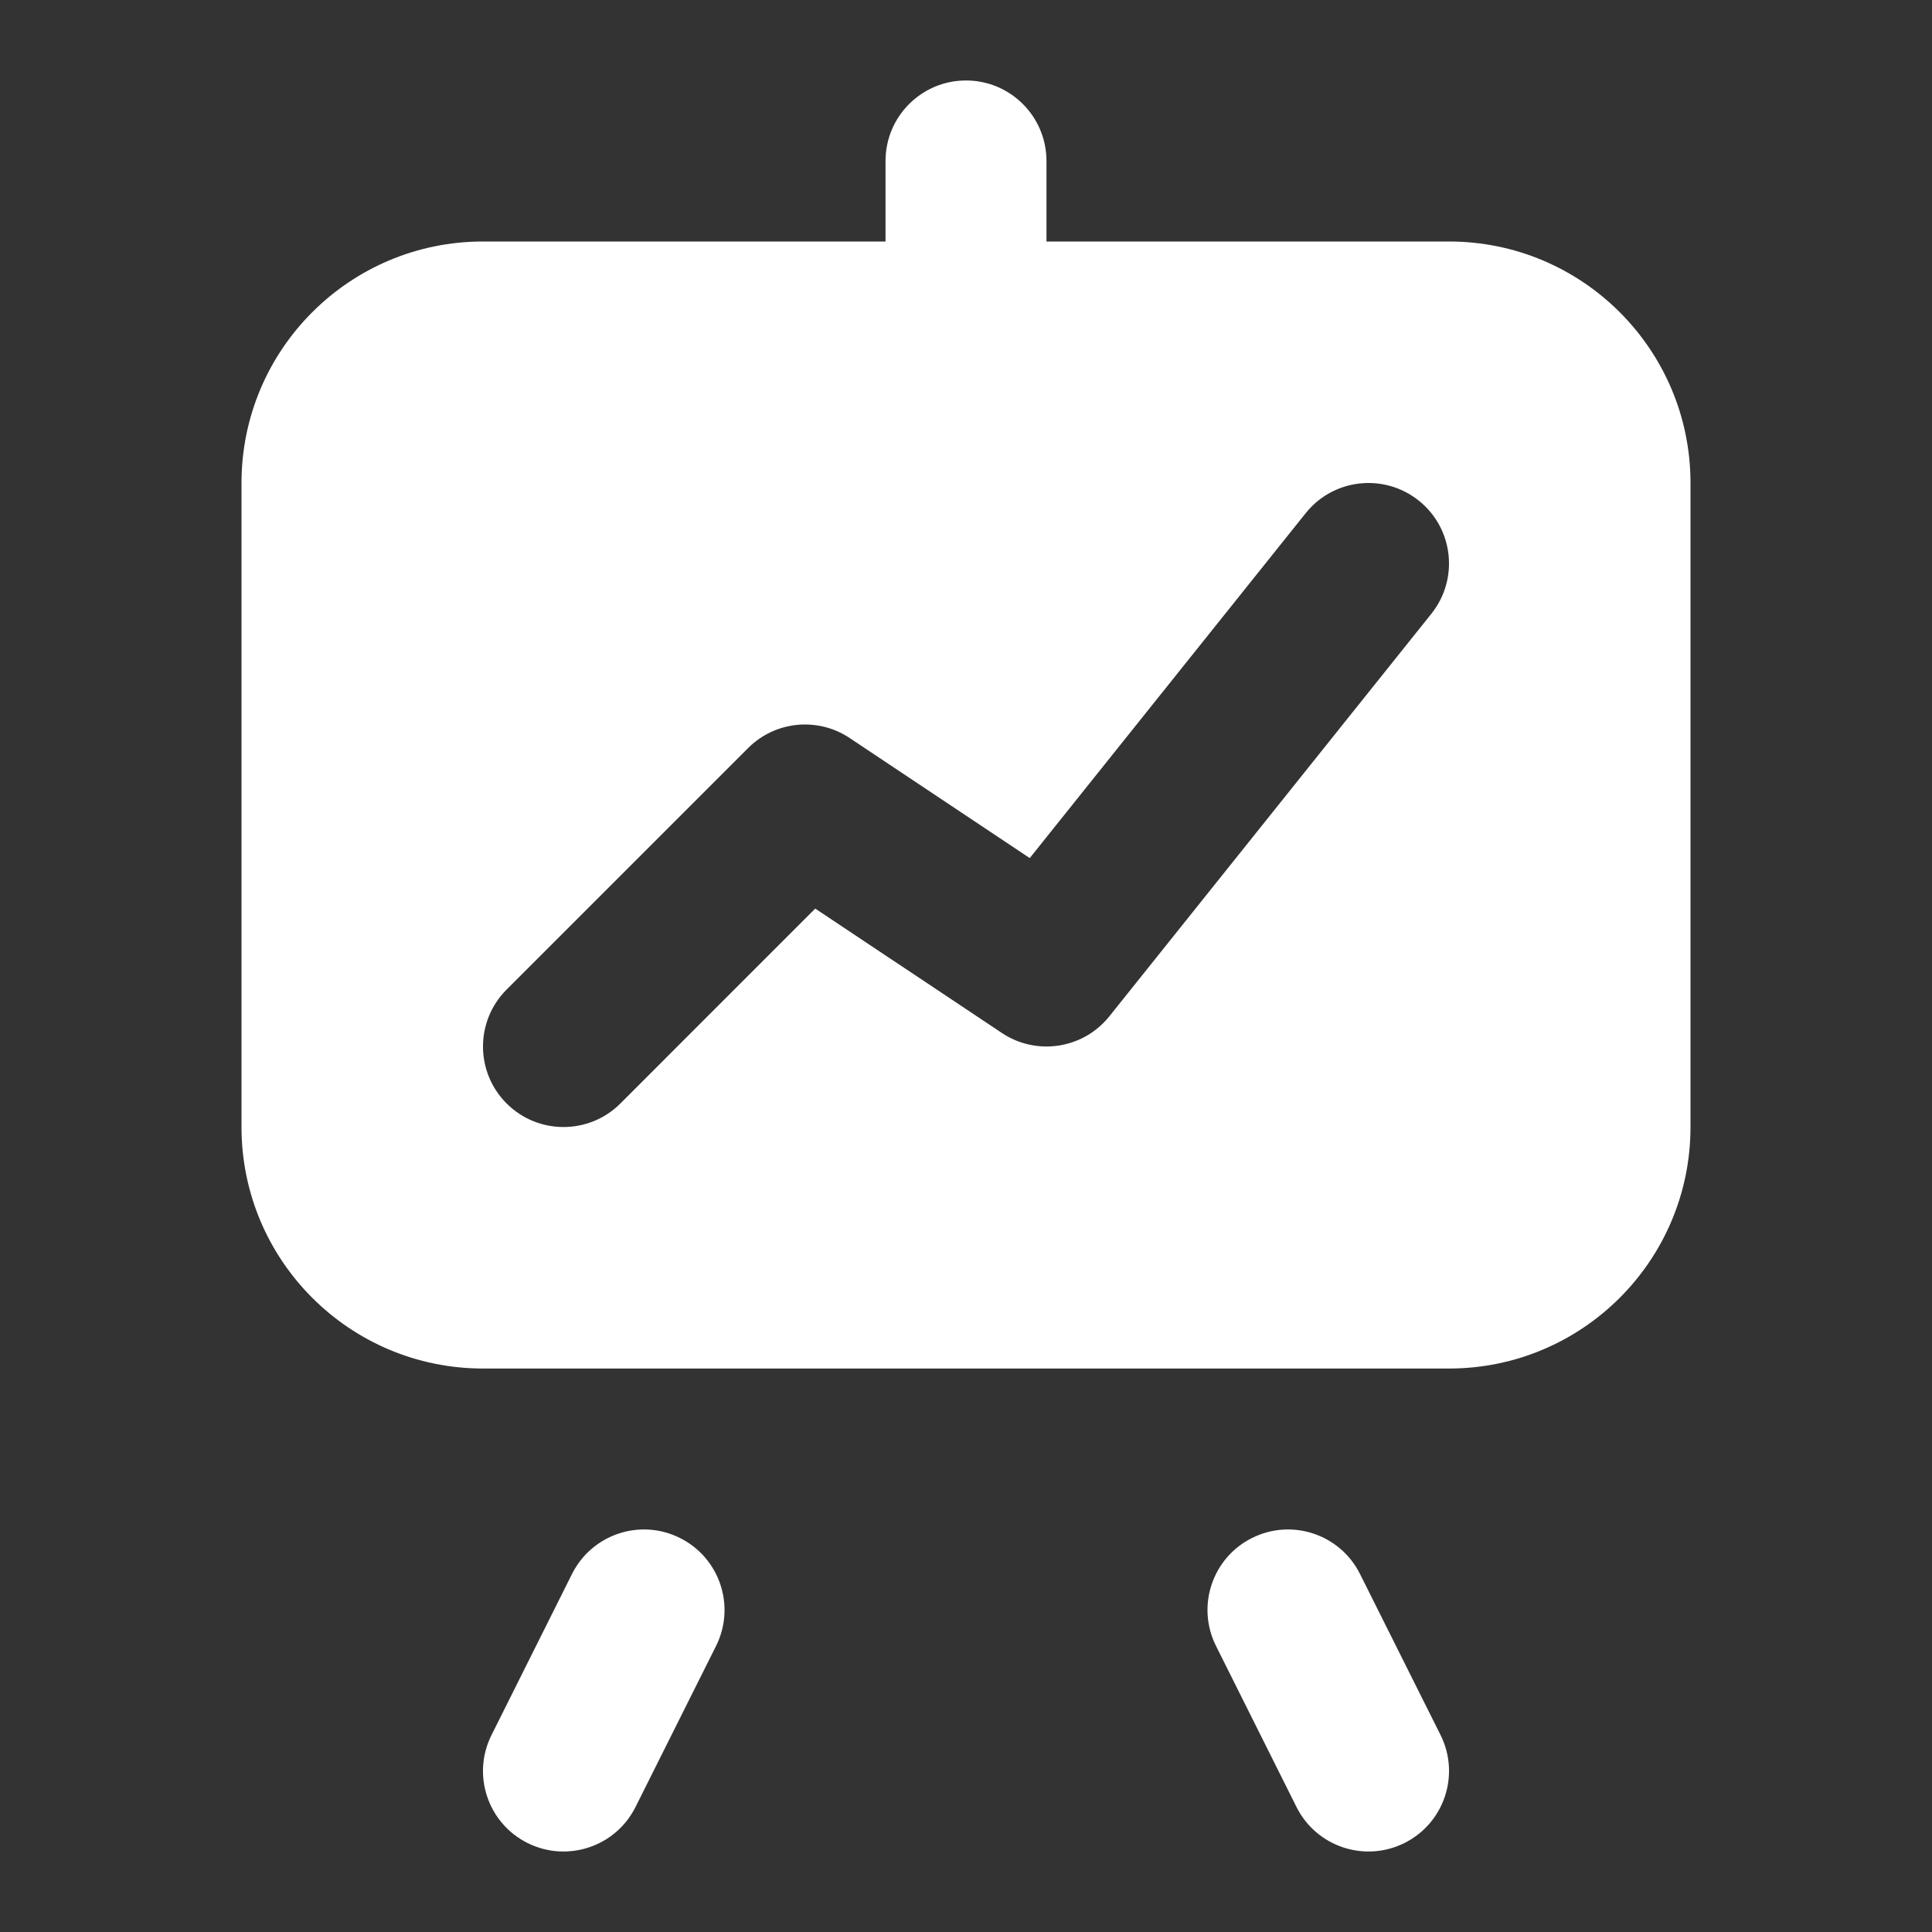 <svg width="29" height="29" viewBox="0 0 29 29" fill="none" xmlns="http://www.w3.org/2000/svg">
<rect x="0" y="0" width="29" height="29" fill="#333333" stroke="none"/>
<path d="M10.748 24.707C11.046 24.11 10.804 23.384 10.207 23.086C9.61 22.787 8.885 23.029 8.586 23.626L7.378 26.043C7.079 26.64 7.321 27.366 7.918 27.664C8.515 27.962 9.241 27.721 9.539 27.124L10.748 24.707Z" fill="white"/>
<path d="M18.253 24.707C17.954 24.11 18.196 23.384 18.793 23.086C19.39 22.787 20.116 23.029 20.414 23.626L21.623 26.043C21.921 26.64 21.679 27.366 21.082 27.664C20.485 27.962 19.76 27.721 19.461 27.124L18.253 24.707Z" fill="white"/>
<path fill-rule="evenodd" clip-rule="evenodd" d="M13.292 2.417C13.292 1.749 13.833 1.208 14.5 1.208C15.167 1.208 15.708 1.749 15.708 2.417V3.625H21.75C23.752 3.625 25.375 5.248 25.375 7.25V16.917C25.375 18.919 23.752 20.542 21.75 20.542H7.25C5.248 20.542 3.625 18.919 3.625 16.917V7.25C3.625 5.248 5.248 3.625 7.25 3.625H13.292V2.417ZM21.485 9.213C21.902 8.692 21.818 7.932 21.297 7.515C20.775 7.098 20.015 7.182 19.598 7.704L15.457 12.88L12.754 11.078C12.274 10.758 11.636 10.822 11.229 11.229L7.604 14.854C7.132 15.326 7.132 16.091 7.604 16.563C8.076 17.035 8.841 17.035 9.313 16.563L12.237 13.638L15.038 15.505C15.56 15.853 16.26 15.744 16.652 15.255L21.485 9.213Z" fill="white"/>
</svg>
